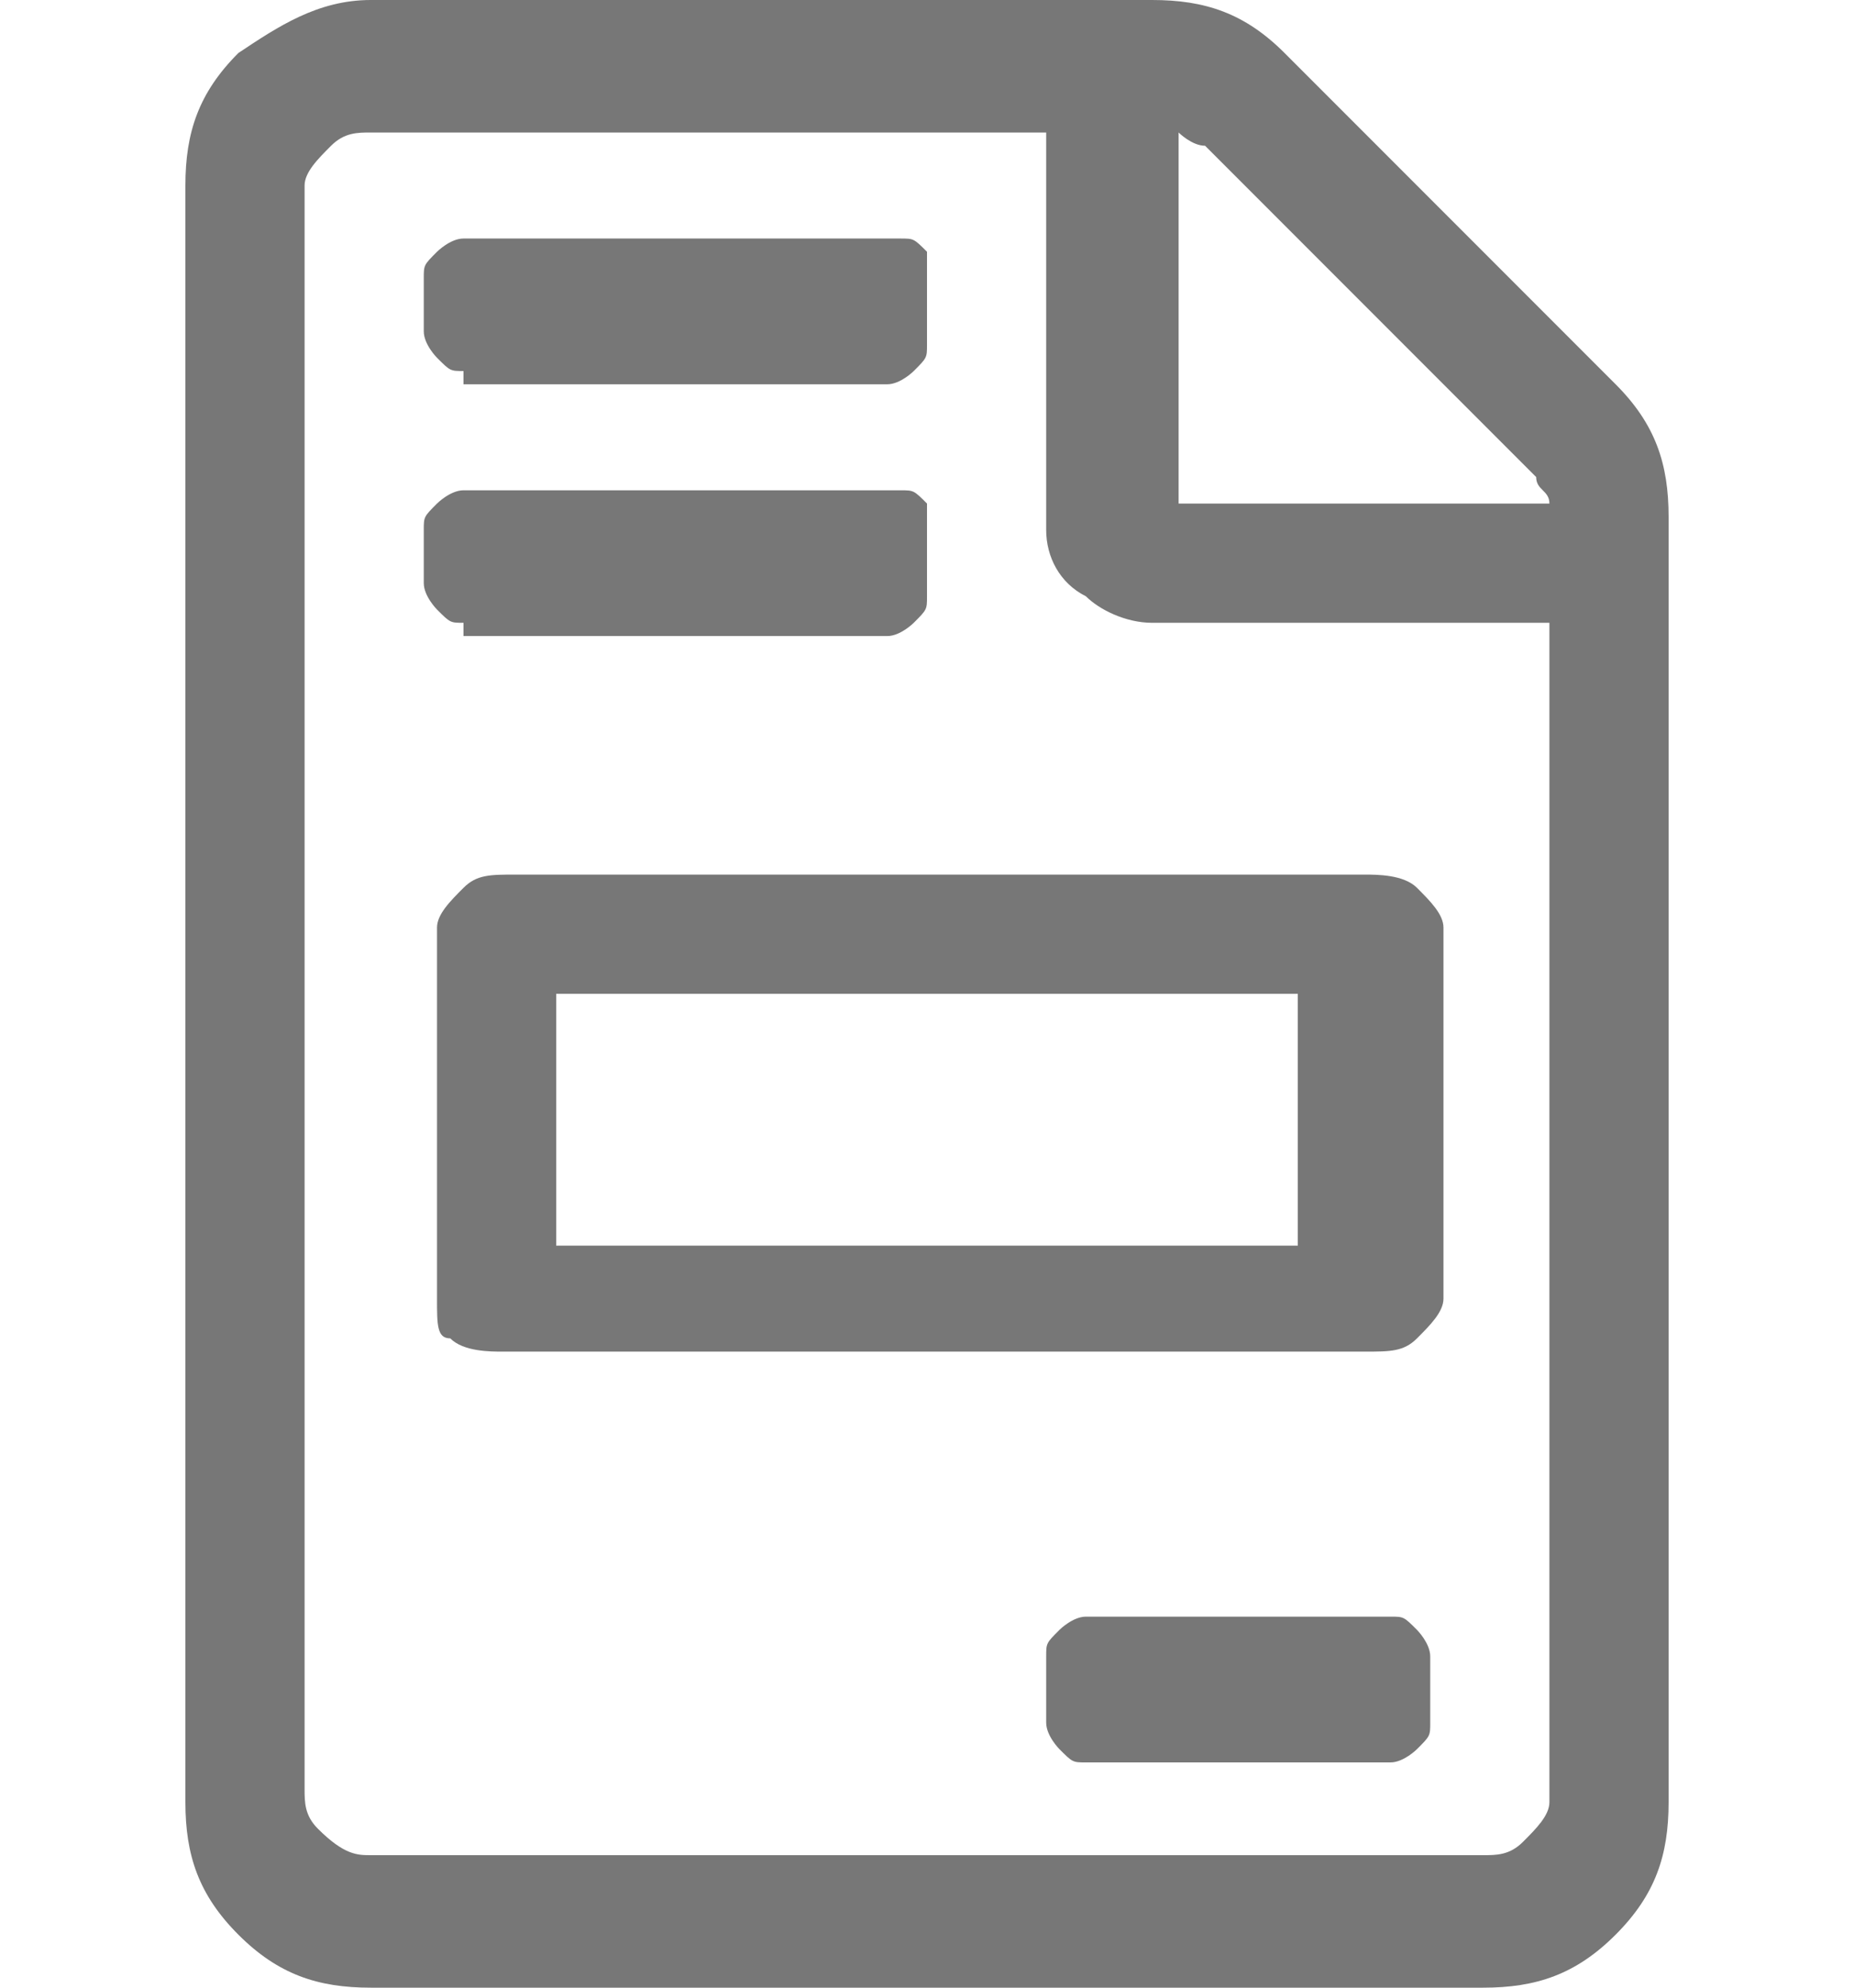 <?xml version="1.0" encoding="utf-8"?>
<!-- Generator: Adobe Illustrator 23.0.1, SVG Export Plug-In . SVG Version: 6.00 Build 0)  -->
<svg version="1.1" id="Layer_1" xmlns="http://www.w3.org/2000/svg" xmlns:xlink="http://www.w3.org/1999/xlink" x="0px" y="0px"
	 viewBox="0 0 14 15" width="14" height="15" style="enable-background:new 0 0 14 15;" xml:space="preserve">
<style type="text/css">
	.st0{fill:#777777;}
</style>
<g>
	<path class="st0" d="M12.2,2.9c0.3,0.3,0.4,0.6,0.4,1v9.7c0,0.4-0.1,0.7-0.4,1s-0.6,0.4-1,0.4H2.8c-0.4,0-0.7-0.1-1-0.4
		s-0.4-0.6-0.4-1V1.4c0-0.4,0.1-0.7,0.4-1C2.1,0.2,2.4,0,2.8,0h5.9c0.4,0,0.7,0.1,1,0.4L12.2,2.9z M11.7,13.6V4.7h-3
		c-0.2,0-0.4-0.1-0.5-0.2C8,4.4,7.9,4.2,7.9,4V1H2.8C2.7,1,2.6,1,2.5,1.1C2.4,1.2,2.3,1.3,2.3,1.4v12.1c0,0.1,0,0.2,0.1,0.3
		C2.6,14,2.7,14,2.8,14h8.4c0.1,0,0.2,0,0.3-0.1C11.6,13.8,11.7,13.7,11.7,13.6z M3.5,2.8c-0.1,0-0.1,0-0.2-0.1c0,0-0.1-0.1-0.1-0.2
		V2.1c0-0.1,0-0.1,0.1-0.2c0,0,0.1-0.1,0.2-0.1h3.3c0.1,0,0.1,0,0.2,0.1C7,2,7,2.1,7,2.1v0.5c0,0.1,0,0.1-0.1,0.2
		c0,0-0.1,0.1-0.2,0.1H3.5z M3.5,4.7c-0.1,0-0.1,0-0.2-0.1c0,0-0.1-0.1-0.1-0.2V4c0-0.1,0-0.1,0.1-0.2c0,0,0.1-0.1,0.2-0.1h3.3
		c0.1,0,0.1,0,0.2,0.1C7,3.9,7,3.9,7,4v0.5c0,0.1,0,0.1-0.1,0.2c0,0-0.1,0.1-0.2,0.1H3.5z M3.3,7c0-0.1,0.1-0.2,0.2-0.3
		c0.1-0.1,0.2-0.1,0.4-0.1h6.4c0.1,0,0.3,0,0.4,0.1c0.1,0.1,0.2,0.2,0.2,0.3v2.8c0,0.1-0.1,0.2-0.2,0.3c-0.1,0.1-0.2,0.1-0.4,0.1
		H3.8c-0.1,0-0.3,0-0.4-0.1C3.3,10.1,3.3,10,3.3,9.8V7z M4.2,7.5v1.9h5.6V7.5H4.2z M10.5,12.2c0.1,0,0.1,0,0.2,0.1
		c0,0,0.1,0.1,0.1,0.2v0.5c0,0.1,0,0.1-0.1,0.2c0,0-0.1,0.1-0.2,0.1H8.2c-0.1,0-0.1,0-0.2-0.1c0,0-0.1-0.1-0.1-0.2v-0.5
		c0-0.1,0-0.1,0.1-0.2c0,0,0.1-0.1,0.2-0.1H10.5z M8.9,1v2.8h2.8c0-0.1-0.1-0.1-0.1-0.2L9.1,1.1C9,1.1,8.9,1,8.9,1z"/>
</g>
</svg>
